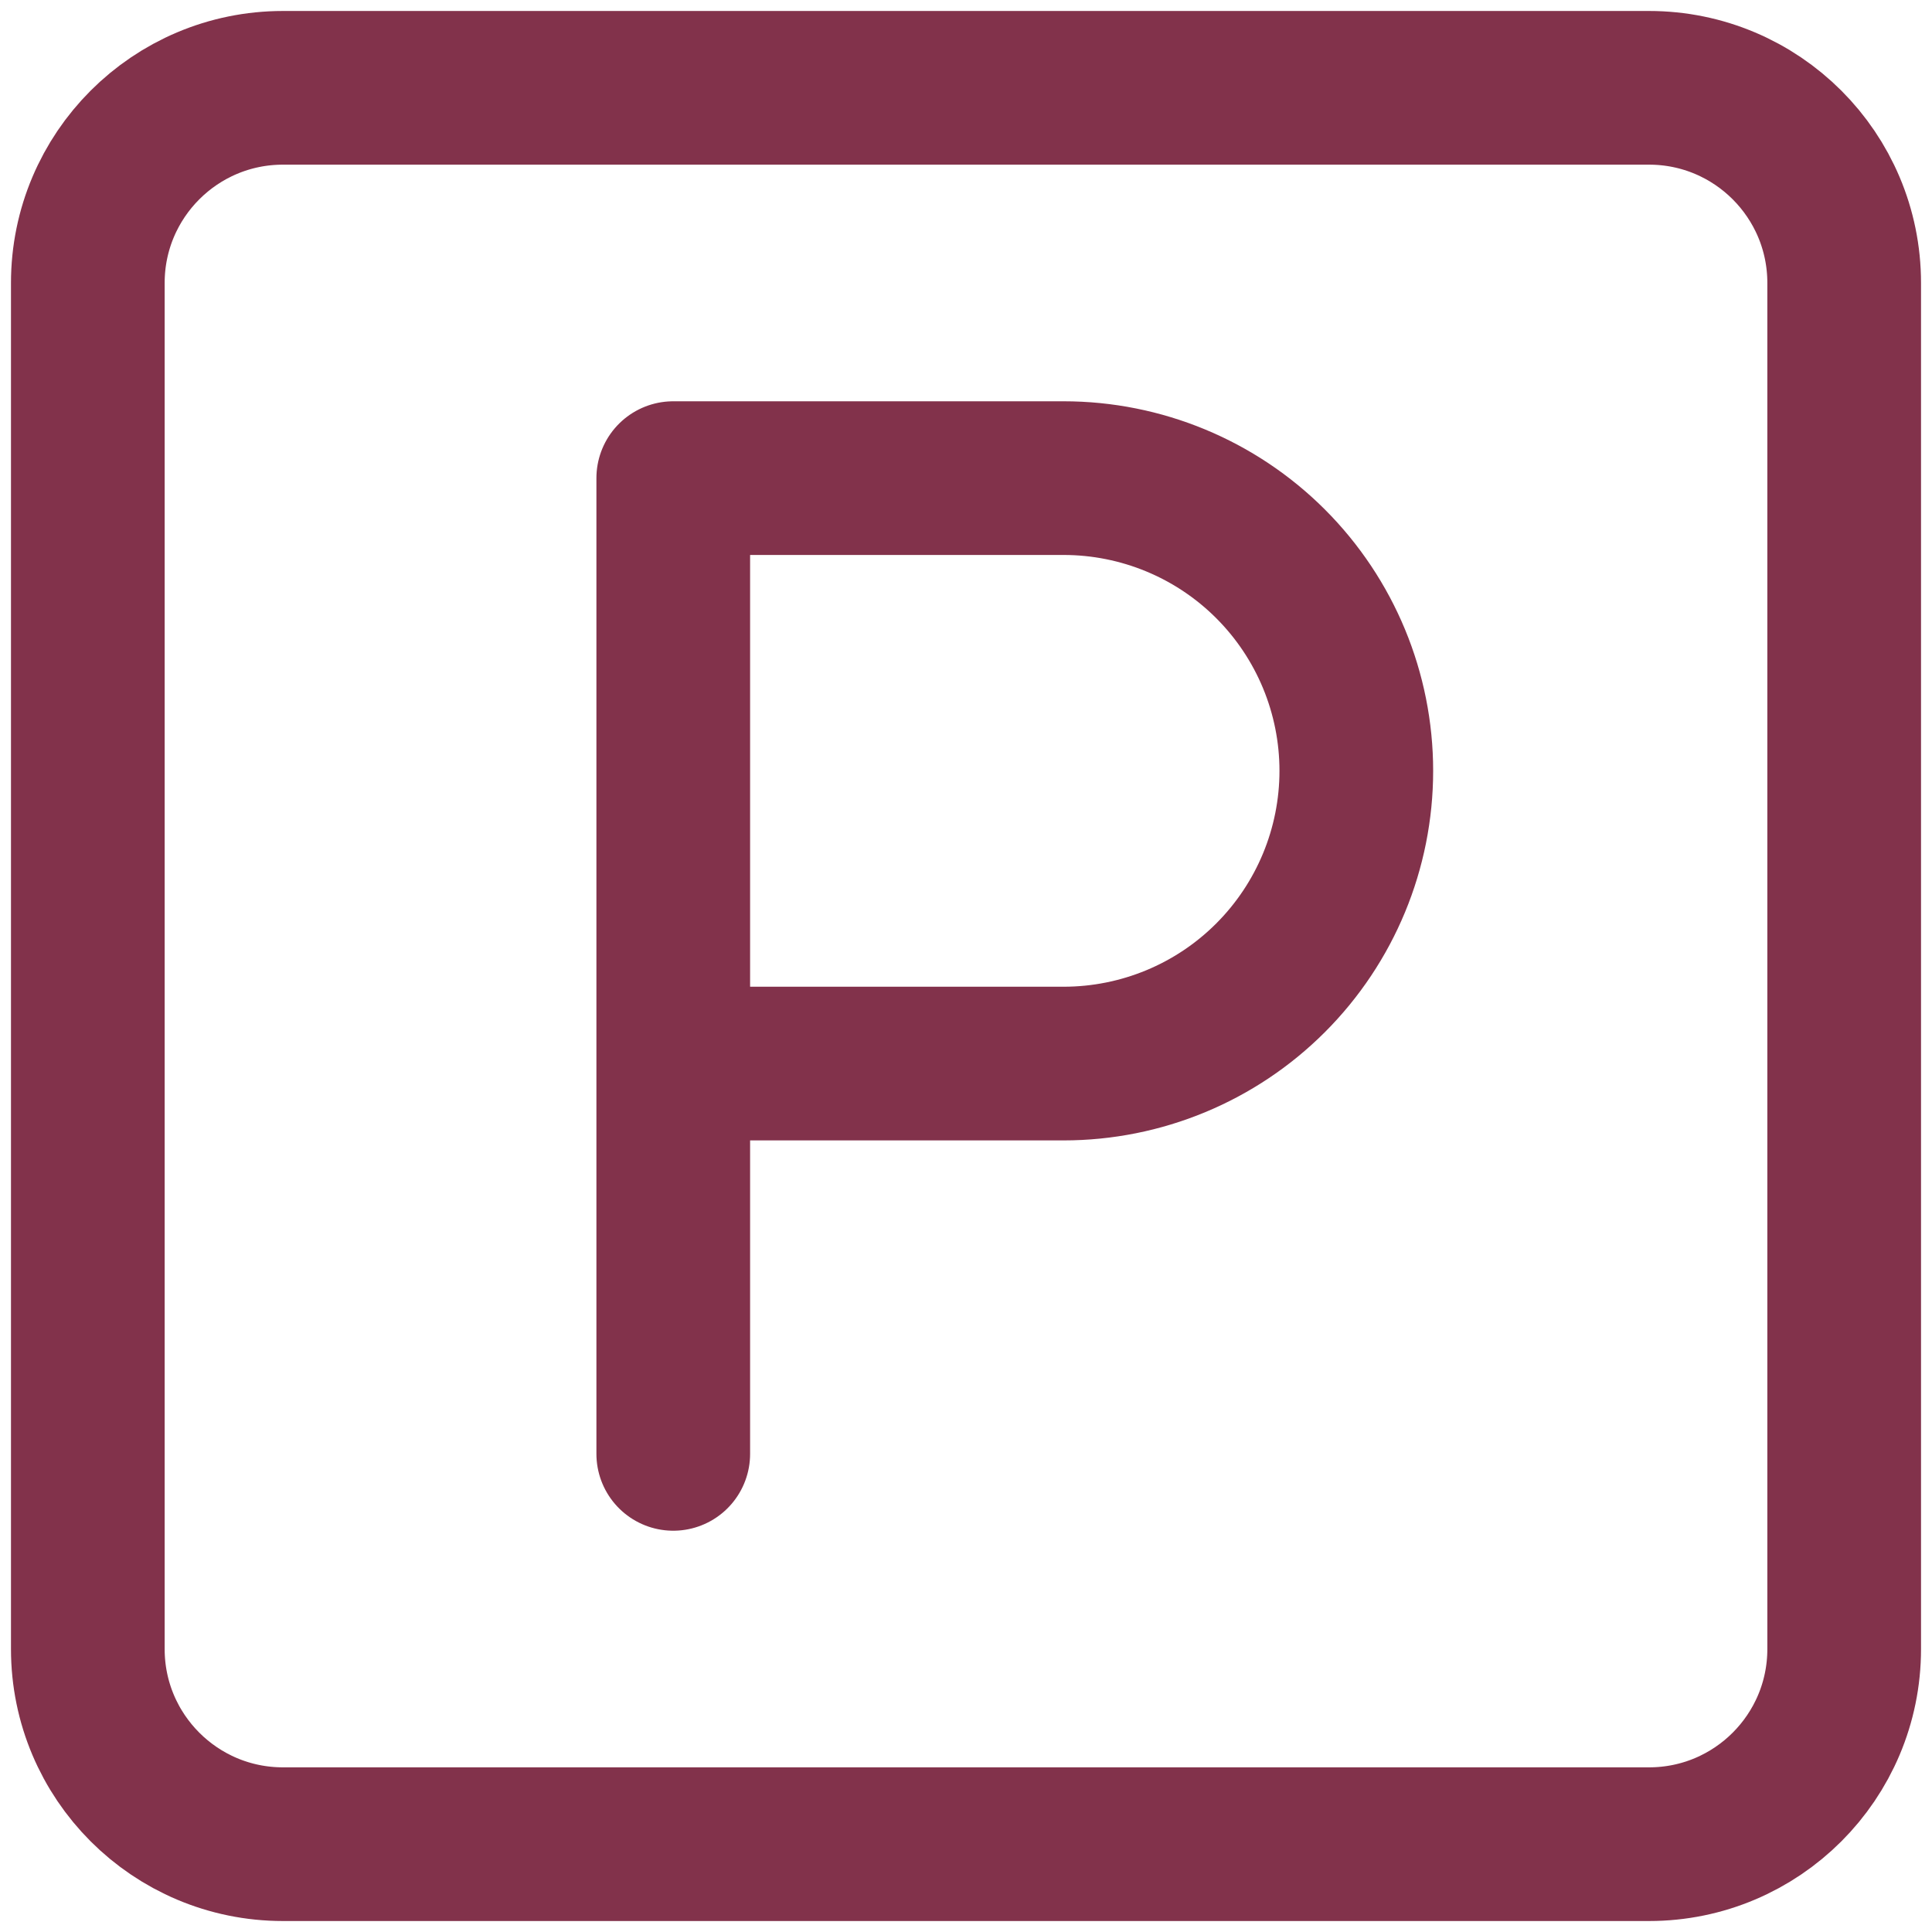 <svg width="44" height="44" viewBox="0 0 44 44" fill="none" xmlns="http://www.w3.org/2000/svg">
<path d="M37.556 2H6.444C3.99 2 2 3.99 2 6.444V37.556C2 40.01 3.99 42 6.444 42H37.556C40.01 42 42 40.01 42 37.556V6.444C42 3.99 40.01 2 37.556 2Z" stroke="#82324B" stroke-width="3.5" stroke-linecap="round" stroke-linejoin="round"/>
<path d="M15.333 33.111V10.889H24.222C25.99 10.889 27.686 11.591 28.936 12.841C30.186 14.091 30.889 15.787 30.889 17.555C30.889 19.323 30.186 21.019 28.936 22.269C27.686 23.52 25.99 24.222 24.222 24.222H15.333" stroke="#82324B" stroke-width="3.5" stroke-linecap="round" stroke-linejoin="round"/>
</svg>

